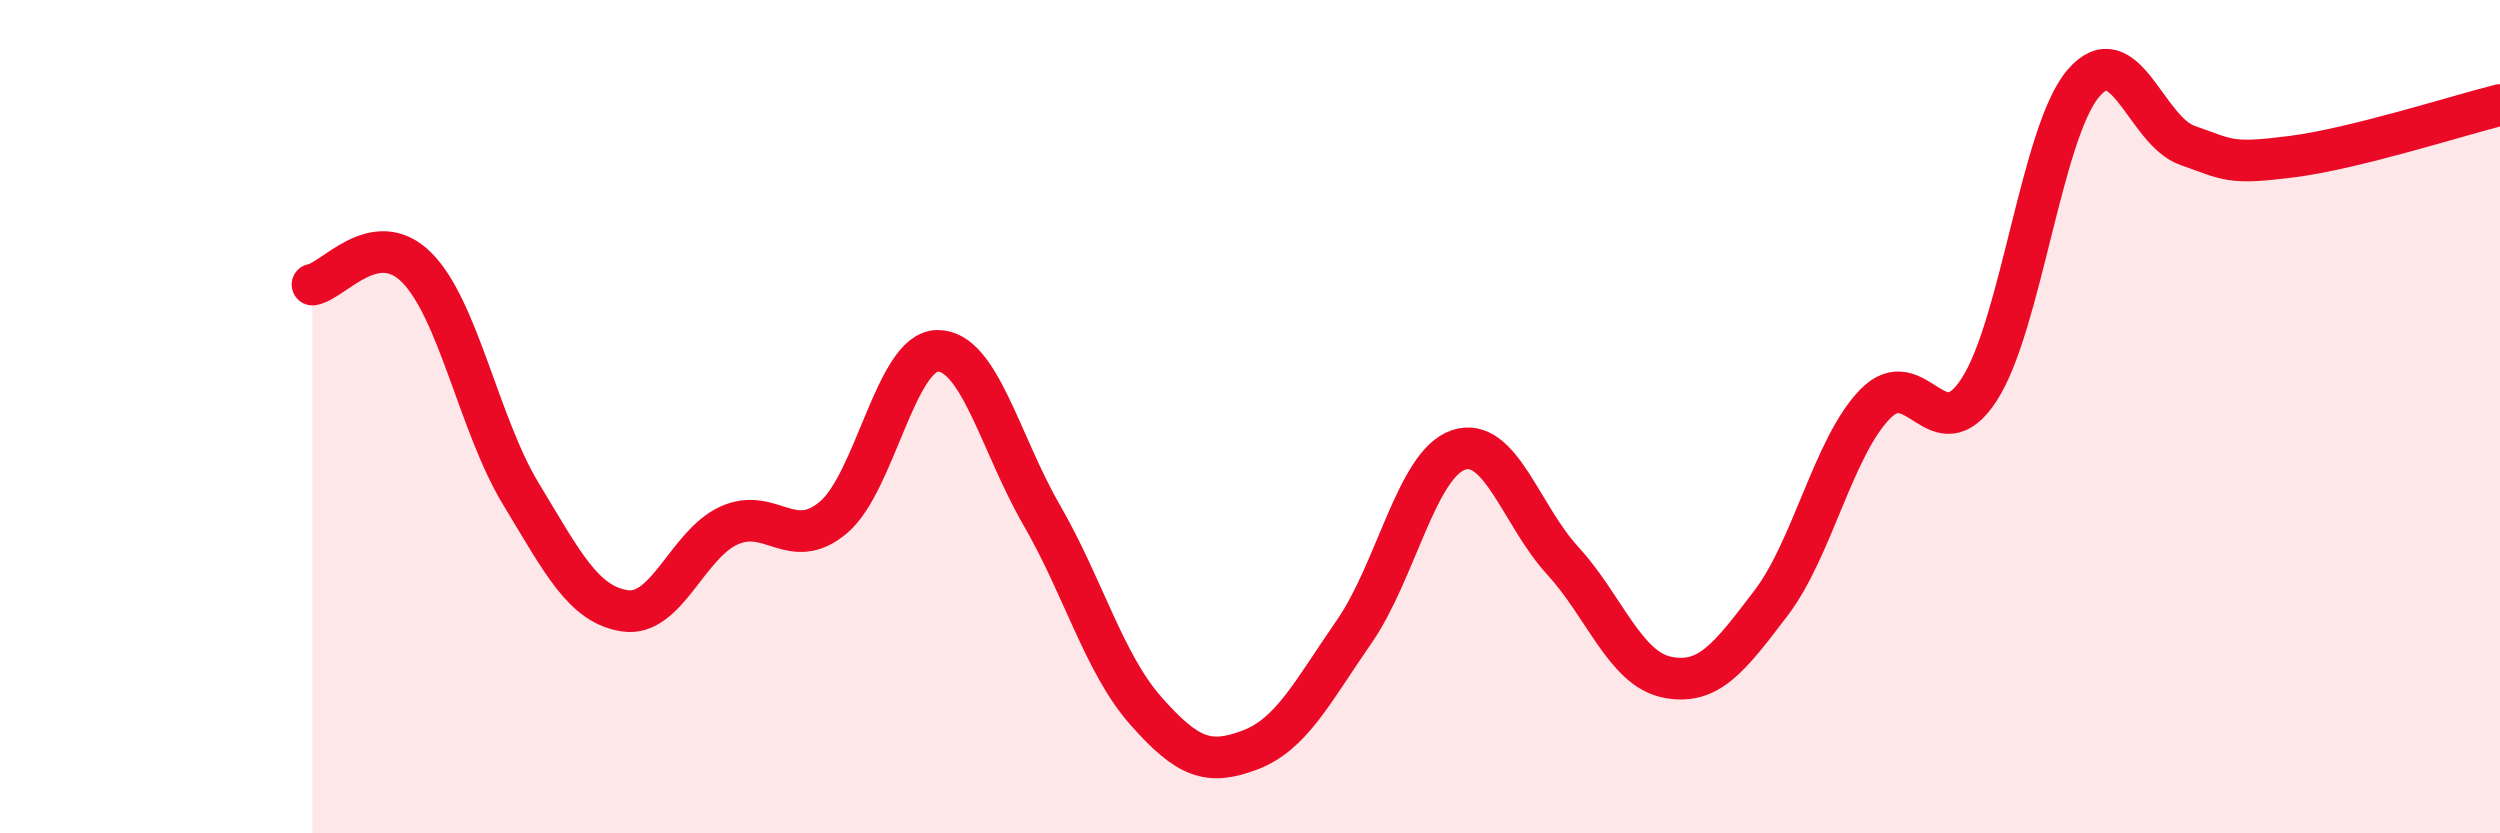 
    <svg width="60" height="20" viewBox="0 0 60 20" xmlns="http://www.w3.org/2000/svg">
      <path
        d="M 7.5,6.83 C 8,6.75 9,5.42 10,6.42 C 11,7.42 11.5,10.2 12.5,11.85 C 13.5,13.5 14,14.51 15,14.66 C 16,14.81 16.5,13.06 17.5,12.61 C 18.5,12.16 19,13.26 20,12.42 C 21,11.58 21.5,8.43 22.5,8.42 C 23.5,8.41 24,10.63 25,12.36 C 26,14.09 26.5,15.93 27.5,17.06 C 28.5,18.19 29,18.38 30,18 C 31,17.62 31.5,16.6 32.5,15.16 C 33.5,13.72 34,11.14 35,10.8 C 36,10.46 36.5,12.36 37.5,13.45 C 38.5,14.54 39,16.04 40,16.25 C 41,16.46 41.5,15.79 42.5,14.48 C 43.5,13.17 44,10.73 45,9.7 C 46,8.67 46.5,10.89 47.5,9.35 C 48.5,7.81 49,3.17 50,2 C 51,0.83 51.5,3.14 52.5,3.49 C 53.5,3.84 53.5,3.95 55,3.76 C 56.5,3.57 59,2.77 60,2.52L60 20L7.5 20Z"
        fill="#EB0A25"
        opacity="0.1"
        stroke-linecap="round"
        stroke-linejoin="round"
      />
      <path
        d="M 7.5,6.83 C 8,6.75 9,5.42 10,6.42 C 11,7.42 11.5,10.2 12.5,11.85 C 13.5,13.5 14,14.51 15,14.66 C 16,14.81 16.5,13.06 17.5,12.61 C 18.5,12.16 19,13.26 20,12.42 C 21,11.58 21.5,8.43 22.5,8.42 C 23.5,8.41 24,10.63 25,12.36 C 26,14.09 26.5,15.93 27.5,17.06 C 28.5,18.19 29,18.38 30,18 C 31,17.62 31.5,16.6 32.5,15.16 C 33.5,13.72 34,11.14 35,10.8 C 36,10.46 36.5,12.36 37.5,13.45 C 38.5,14.54 39,16.04 40,16.25 C 41,16.46 41.5,15.79 42.5,14.48 C 43.5,13.17 44,10.73 45,9.7 C 46,8.67 46.5,10.89 47.5,9.35 C 48.5,7.81 49,3.17 50,2 C 51,0.83 51.5,3.14 52.5,3.49 C 53.5,3.84 53.5,3.95 55,3.76 C 56.5,3.57 59,2.77 60,2.52"
        stroke="#EB0A25"
        stroke-width="1"
        fill="none"
        stroke-linecap="round"
        stroke-linejoin="round"
      />
    </svg>
  